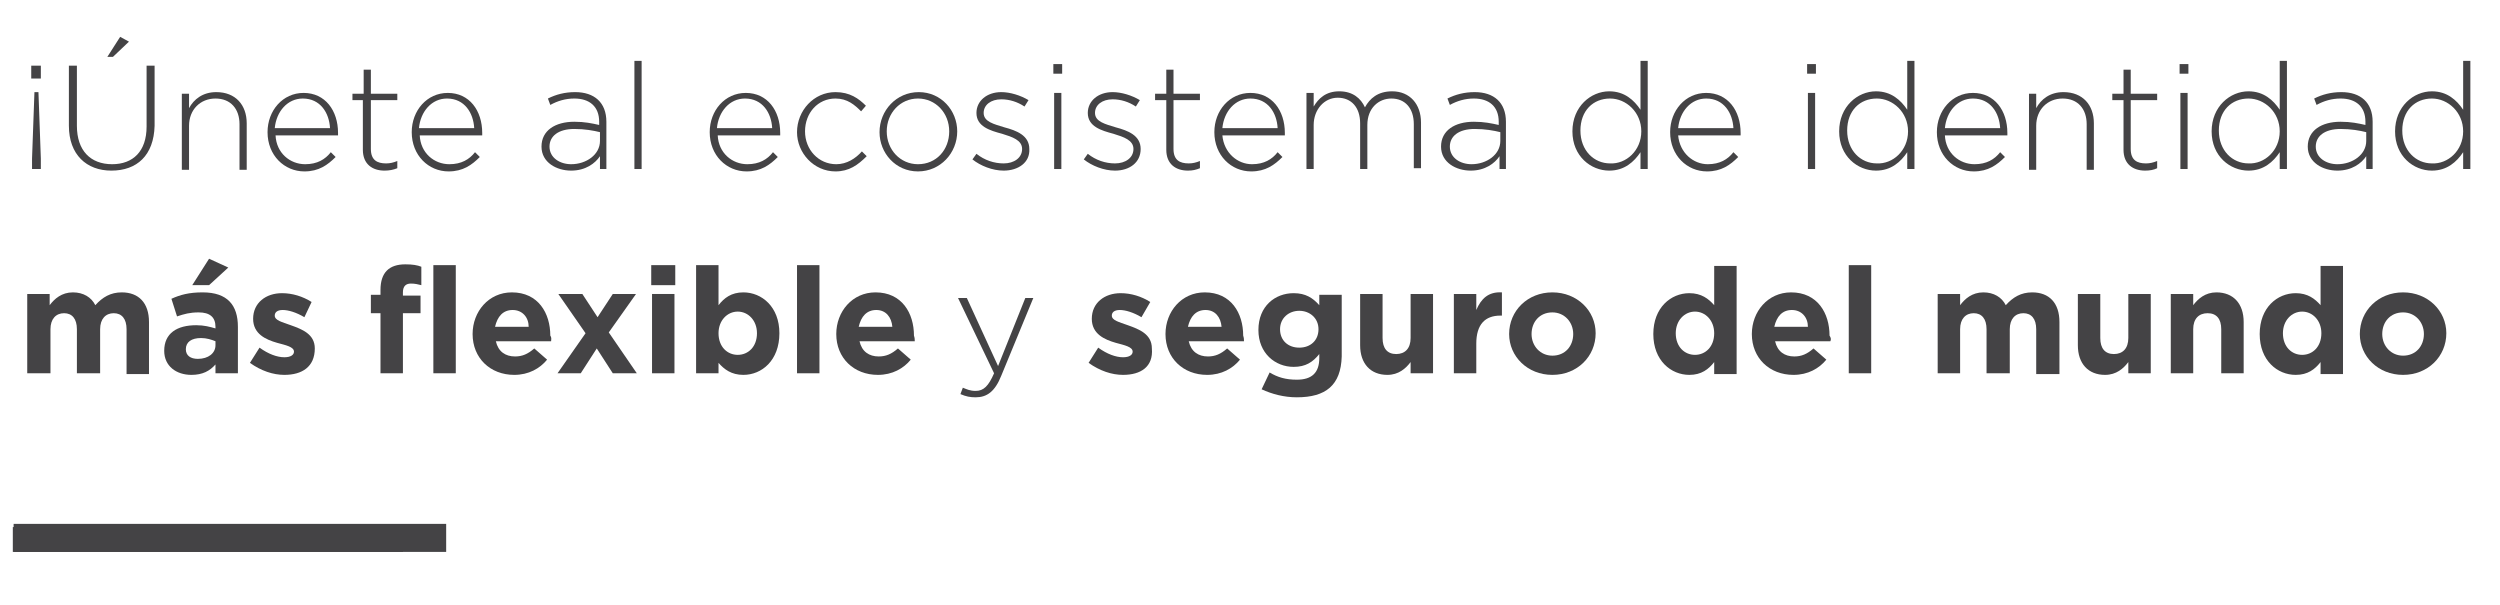<svg xmlns="http://www.w3.org/2000/svg" xmlns:xlink="http://www.w3.org/1999/xlink" id="Capa_1" x="0px" y="0px" viewBox="0 0 312.1 75.5" style="enable-background:new 0 0 312.1 75.5;" xml:space="preserve">
<style type="text/css">
	.st0{fill:#444345;}
</style>
<rect x="1.7" y="65.4" class="st0" width="54" height="3.5"></rect>
<g>
	<path class="st0" d="M5.1,8.2v1.6H3.9V8.2H5.1z M4,21.1v-1.3l0.3-8.3h0.5l0.3,8.3v1.3H4z"></path>
	<path class="st0" d="M13.9,21.3c-3.1,0-5.3-2-5.3-5.6V8.2h1v7.5c0,3.1,1.7,4.8,4.4,4.8c2.6,0,4.3-1.6,4.3-4.7V8.2h1v7.5   C19.2,19.4,17.1,21.3,13.9,21.3z M13.4,7.1l1.6-2.5l1.1,0.6l-2,1.9H13.4z"></path>
	<path class="st0" d="M29.9,21.1v-5.6c0-1.9-1.1-3.2-3-3.2c-1.9,0-3.3,1.4-3.3,3.4v5.5h-0.9v-9.5h0.9v1.8c0.6-1.1,1.7-2,3.4-2   c2.4,0,3.8,1.6,3.8,3.9v5.8H29.9z"></path>
	<path class="st0" d="M38.1,20.5c1.5,0,2.5-0.6,3.2-1.5l0.6,0.6c-1,1-2.1,1.8-3.9,1.8c-2.5,0-4.6-2-4.6-4.9v0c0-2.7,1.9-4.9,4.5-4.9   c2.7,0,4.3,2.2,4.3,5v0c0,0.1,0,0.2,0,0.3h-7.8C34.5,19.1,36.2,20.5,38.1,20.5z M41.2,16c-0.1-1.9-1.2-3.7-3.4-3.7   c-1.9,0-3.3,1.6-3.5,3.7H41.2z"></path>
	<path class="st0" d="M48,21.3c-1.5,0-2.7-0.8-2.7-2.6v-6.2H44v-0.8h1.4v-3h0.9v3h3.3v0.8h-3.3v6.1c0,1.4,0.8,1.8,1.9,1.8   c0.5,0,0.9-0.1,1.4-0.3V21C49.1,21.2,48.6,21.3,48,21.3z"></path>
	<path class="st0" d="M56.1,20.5c1.5,0,2.5-0.6,3.2-1.5l0.6,0.6c-1,1-2.1,1.8-3.9,1.8c-2.5,0-4.6-2-4.6-4.9v0c0-2.7,1.9-4.9,4.5-4.9   c2.7,0,4.3,2.2,4.3,5v0c0,0.1,0,0.2,0,0.3h-7.8C52.5,19.1,54.2,20.5,56.1,20.5z M59.2,16c-0.1-1.9-1.2-3.7-3.4-3.7   c-1.9,0-3.3,1.6-3.5,3.7H59.2z"></path>
	<path class="st0" d="M74.9,21.1v-1.6c-0.6,0.9-1.8,1.8-3.6,1.8c-1.8,0-3.7-1-3.7-3v0c0-2,1.7-3.1,4.1-3.1c1.3,0,2.2,0.2,3.1,0.4   v-0.4c0-1.9-1.2-2.9-3.1-2.9c-1.1,0-2.1,0.3-3,0.8l-0.3-0.8c1-0.5,2.1-0.8,3.4-0.8c2.4,0,3.9,1.3,3.9,3.7v5.9H74.9z M74.9,16.5   c-0.8-0.2-1.9-0.4-3.2-0.4c-2,0-3.1,0.9-3.1,2.2v0c0,1.4,1.3,2.2,2.7,2.2c1.9,0,3.6-1.2,3.6-2.9V16.5z"></path>
	<path class="st0" d="M79.2,21.1V7.6h0.9v13.5H79.2z"></path>
	<path class="st0" d="M93.3,20.5c1.5,0,2.5-0.6,3.2-1.5l0.6,0.6c-1,1-2.1,1.8-3.9,1.8c-2.5,0-4.6-2-4.6-4.9v0c0-2.7,1.9-4.9,4.5-4.9   c2.7,0,4.3,2.2,4.3,5v0c0,0.1,0,0.2,0,0.3h-7.8C89.7,19.1,91.4,20.5,93.3,20.5z M96.4,16c-0.1-1.9-1.2-3.7-3.4-3.7   c-1.9,0-3.3,1.6-3.5,3.7H96.4z"></path>
	<path class="st0" d="M104.3,21.4c-2.7,0-4.8-2.3-4.8-4.9v0c0-2.7,2.1-5,4.8-5c1.8,0,2.9,0.8,3.8,1.7l-0.6,0.7   c-0.8-0.8-1.7-1.6-3.2-1.6c-2.2,0-3.8,1.8-3.8,4.1v0c0,2.3,1.7,4.1,3.9,4.1c1.3,0,2.4-0.7,3.2-1.6l0.6,0.6   C107.1,20.6,106,21.4,104.3,21.4z"></path>
	<path class="st0" d="M114.6,21.4c-2.8,0-4.8-2.3-4.8-4.9v0c0-2.7,2.1-5,4.9-5c2.8,0,4.8,2.3,4.8,4.9v0   C119.5,19.1,117.4,21.4,114.6,21.4z M118.5,16.4c0-2.3-1.7-4.1-3.9-4.1c-2.2,0-3.9,1.8-3.9,4.1v0c0,2.3,1.7,4.1,3.9,4.1   C116.9,20.5,118.5,18.7,118.5,16.4L118.5,16.4z"></path>
	<path class="st0" d="M125.3,21.3c-1.4,0-2.9-0.6-3.9-1.4l0.5-0.7c1,0.8,2.2,1.2,3.4,1.2c1.3,0,2.3-0.7,2.3-1.8v0   c0-1.1-1.2-1.5-2.5-1.9c-1.5-0.4-3.2-0.9-3.2-2.6v0c0-1.5,1.3-2.6,3.1-2.6c1.1,0,2.4,0.4,3.4,1l-0.5,0.8c-0.9-0.6-1.9-0.9-2.9-0.9   c-1.3,0-2.2,0.7-2.2,1.7v0c0,1.1,1.3,1.4,2.6,1.8c1.5,0.4,3.1,1,3.1,2.7v0C128.6,20.3,127.1,21.3,125.3,21.3z"></path>
	<path class="st0" d="M131.5,9.2V8h1.1v1.2H131.5z M131.6,21.1v-9.5h0.9v9.5H131.6z"></path>
	<path class="st0" d="M139.2,21.3c-1.4,0-2.9-0.6-3.9-1.4l0.5-0.7c1,0.8,2.2,1.2,3.4,1.2c1.3,0,2.3-0.7,2.3-1.8v0   c0-1.1-1.2-1.5-2.5-1.9c-1.5-0.4-3.2-0.9-3.2-2.6v0c0-1.5,1.3-2.6,3.1-2.6c1.1,0,2.4,0.4,3.4,1l-0.5,0.8c-0.9-0.6-1.9-0.9-2.9-0.9   c-1.3,0-2.2,0.7-2.2,1.7v0c0,1.1,1.3,1.4,2.6,1.8c1.5,0.4,3.1,1,3.1,2.7v0C142.4,20.3,141,21.3,139.2,21.3z"></path>
	<path class="st0" d="M148.3,21.3c-1.5,0-2.7-0.8-2.7-2.6v-6.2h-1.4v-0.8h1.4v-3h0.9v3h3.3v0.8h-3.3v6.1c0,1.4,0.8,1.8,1.9,1.8   c0.5,0,0.9-0.1,1.4-0.3V21C149.3,21.2,148.9,21.3,148.3,21.3z"></path>
	<path class="st0" d="M156.3,20.5c1.5,0,2.5-0.6,3.2-1.5l0.6,0.6c-1,1-2.1,1.8-3.9,1.8c-2.5,0-4.6-2-4.6-4.9v0   c0-2.7,1.9-4.9,4.5-4.9c2.7,0,4.3,2.2,4.3,5v0c0,0.1,0,0.2,0,0.3h-7.8C152.8,19.1,154.5,20.5,156.3,20.5z M159.5,16   c-0.1-1.9-1.2-3.7-3.4-3.7c-1.9,0-3.3,1.6-3.5,3.7H159.5z"></path>
	<path class="st0" d="M176.5,21.1v-5.6c0-2-1.1-3.2-2.8-3.2c-1.6,0-3,1.2-3,3.3v5.5h-0.9v-5.7c0-2-1.1-3.2-2.8-3.2   c-1.7,0-3,1.5-3,3.4v5.5h-0.9v-9.5h0.9v1.7c0.6-1,1.5-1.9,3.2-1.9c1.7,0,2.7,0.9,3.2,2c0.6-1.1,1.6-2,3.4-2c2.2,0,3.6,1.6,3.6,3.9   v5.7H176.5z"></path>
	<path class="st0" d="M187.2,21.1v-1.6c-0.6,0.9-1.8,1.8-3.6,1.8c-1.8,0-3.7-1-3.7-3v0c0-2,1.7-3.1,4.1-3.1c1.3,0,2.2,0.2,3.1,0.4   v-0.4c0-1.9-1.2-2.9-3.1-2.9c-1.1,0-2.1,0.3-3,0.8l-0.3-0.8c1-0.5,2.1-0.8,3.4-0.8c2.4,0,3.9,1.3,3.9,3.7v5.9H187.2z M187.3,16.5   c-0.8-0.2-1.9-0.4-3.2-0.4c-2,0-3.1,0.9-3.1,2.2v0c0,1.4,1.3,2.2,2.7,2.2c1.9,0,3.6-1.2,3.6-2.9V16.5z"></path>
	<path class="st0" d="M204.8,21.1V19c-0.8,1.2-2,2.3-3.9,2.3c-2.3,0-4.6-1.8-4.6-4.9v0c0-3.1,2.3-5,4.6-5c1.9,0,3.1,1.1,3.9,2.3V7.6   h0.9v13.5H204.8z M204.9,16.4c0-2.4-1.9-4.1-3.9-4.1c-2.1,0-3.7,1.5-3.7,4v0c0,2.5,1.7,4.1,3.7,4.1C203,20.5,204.9,18.8,204.9,16.4   L204.9,16.4z"></path>
	<path class="st0" d="M213.2,20.5c1.5,0,2.5-0.6,3.2-1.5l0.6,0.6c-1,1-2.1,1.8-3.9,1.8c-2.5,0-4.6-2-4.6-4.9v0   c0-2.7,1.9-4.9,4.5-4.9c2.7,0,4.3,2.2,4.3,5v0c0,0.1,0,0.2,0,0.3h-7.8C209.7,19.1,211.4,20.5,213.2,20.5z M216.4,16   c-0.1-1.9-1.2-3.7-3.4-3.7c-1.9,0-3.3,1.6-3.5,3.7H216.4z"></path>
	<path class="st0" d="M225.6,9.2V8h1.1v1.2H225.6z M225.7,21.1v-9.5h0.9v9.5H225.7z"></path>
	<path class="st0" d="M238.1,21.1V19c-0.8,1.2-2,2.3-3.9,2.3c-2.3,0-4.6-1.8-4.6-4.9v0c0-3.1,2.3-5,4.6-5c1.9,0,3.1,1.1,3.9,2.3V7.6   h0.9v13.5H238.1z M238.2,16.4c0-2.4-1.9-4.1-3.9-4.1c-2.1,0-3.7,1.5-3.7,4v0c0,2.5,1.7,4.1,3.7,4.1   C236.3,20.5,238.2,18.8,238.2,16.4L238.2,16.4z"></path>
	<path class="st0" d="M246.5,20.5c1.5,0,2.5-0.6,3.2-1.5l0.6,0.6c-1,1-2.1,1.8-3.9,1.8c-2.5,0-4.6-2-4.6-4.9v0   c0-2.7,1.9-4.9,4.5-4.9c2.7,0,4.3,2.2,4.3,5v0c0,0.1,0,0.2,0,0.3h-7.8C242.9,19.1,244.6,20.5,246.5,20.5z M249.7,16   c-0.1-1.9-1.2-3.7-3.4-3.7c-1.9,0-3.3,1.6-3.5,3.7H249.7z"></path>
	<path class="st0" d="M260.5,21.1v-5.6c0-1.9-1.1-3.2-3-3.2c-1.9,0-3.3,1.4-3.3,3.4v5.5h-0.9v-9.5h0.9v1.8c0.6-1.1,1.7-2,3.4-2   c2.4,0,3.8,1.6,3.8,3.9v5.8H260.5z"></path>
	<path class="st0" d="M267.8,21.3c-1.5,0-2.7-0.8-2.7-2.6v-6.2h-1.4v-0.8h1.4v-3h0.9v3h3.3v0.8h-3.3v6.1c0,1.4,0.8,1.8,1.9,1.8   c0.5,0,0.9-0.1,1.4-0.3V21C268.9,21.2,268.4,21.3,267.8,21.3z"></path>
	<path class="st0" d="M272.1,9.2V8h1.1v1.2H272.1z M272.2,21.1v-9.5h0.9v9.5H272.2z"></path>
	<path class="st0" d="M284.6,21.1V19c-0.8,1.2-2,2.3-3.9,2.3c-2.3,0-4.6-1.8-4.6-4.9v0c0-3.1,2.3-5,4.6-5c1.9,0,3.1,1.1,3.9,2.3V7.6   h0.9v13.5H284.6z M284.6,16.4c0-2.4-1.9-4.1-3.9-4.1c-2.1,0-3.7,1.5-3.7,4v0c0,2.5,1.7,4.1,3.7,4.1   C282.7,20.5,284.6,18.8,284.6,16.4L284.6,16.4z"></path>
	<path class="st0" d="M295.4,21.1v-1.6c-0.6,0.9-1.8,1.8-3.6,1.8c-1.8,0-3.7-1-3.7-3v0c0-2,1.7-3.1,4.1-3.1c1.3,0,2.2,0.2,3.1,0.4   v-0.4c0-1.9-1.2-2.9-3.1-2.9c-1.1,0-2.1,0.3-3,0.8l-0.3-0.8c1-0.5,2.1-0.8,3.4-0.8c2.4,0,3.9,1.3,3.9,3.7v5.9H295.4z M295.4,16.5   c-0.8-0.2-1.9-0.4-3.2-0.4c-2,0-3.1,0.9-3.1,2.2v0c0,1.4,1.3,2.2,2.7,2.2c1.9,0,3.6-1.2,3.6-2.9V16.5z"></path>
	<path class="st0" d="M307.5,21.1V19c-0.8,1.2-2,2.3-3.9,2.3c-2.3,0-4.6-1.8-4.6-4.9v0c0-3.1,2.3-5,4.6-5c1.9,0,3.1,1.1,3.9,2.3V7.6   h0.9v13.5H307.5z M307.5,16.4c0-2.4-1.9-4.1-3.9-4.1c-2.1,0-3.7,1.5-3.7,4v0c0,2.5,1.7,4.1,3.7,4.1   C305.6,20.5,307.5,18.8,307.5,16.4L307.5,16.4z"></path>
</g>
<g>
	<path class="st0" d="M15.8,46.6v-5.5c0-1.3-0.6-2-1.6-2s-1.7,0.7-1.7,2v5.5H9.6v-5.5c0-1.3-0.6-2-1.6-2s-1.7,0.7-1.7,2v5.5H3.4   v-9.9h2.8v1.4c0.6-0.8,1.5-1.6,2.9-1.6c1.3,0,2.3,0.6,2.8,1.6c0.9-1,1.9-1.6,3.3-1.6c2.1,0,3.4,1.3,3.4,3.7v6.5H15.8z"></path>
	<path class="st0" d="M26.9,46.6v-1.1c-0.7,0.8-1.6,1.3-3,1.3c-1.9,0-3.4-1.1-3.4-3v0c0-2.2,1.6-3.2,4-3.2c1,0,1.7,0.2,2.4,0.4v-0.2   c0-1.2-0.7-1.8-2.1-1.8c-1.1,0-1.8,0.2-2.7,0.5l-0.7-2.2c1.1-0.5,2.2-0.8,3.9-0.8c3.1,0,4.4,1.6,4.4,4.3v5.8H26.9z M26.9,42.6   c-0.5-0.2-1.1-0.4-1.8-0.4c-1.2,0-1.9,0.5-1.9,1.4v0c0,0.8,0.6,1.2,1.5,1.2c1.3,0,2.2-0.7,2.2-1.7V42.6z M24,35.6l2.1-3.3l2.4,1.1   l-2.4,2.2H24z"></path>
	<path class="st0" d="M35.5,46.8c-1.4,0-2.9-0.5-4.3-1.5l1.2-1.9c1.1,0.8,2.2,1.2,3.1,1.2c0.8,0,1.2-0.3,1.2-0.7v0   c0-0.6-1-0.8-2.1-1.1c-1.4-0.4-3-1.1-3-3v0c0-2,1.6-3.2,3.6-3.2c1.3,0,2.6,0.4,3.7,1.1L38,39.6c-1-0.6-2-0.9-2.7-0.9   c-0.7,0-1,0.3-1,0.7v0c0,0.6,0.9,0.8,2,1.2c1.4,0.5,3,1.1,3,2.9v0C39.3,45.8,37.7,46.8,35.5,46.8z"></path>
	<path class="st0" d="M52.5,36.8v2.3h-2.2v7.5h-2.8v-7.5h-1.2v-2.3h1.2v-0.6c0-2.2,1.1-3.2,3.1-3.2c0.9,0,1.5,0.1,2,0.3v2.3   c-0.4-0.1-0.8-0.2-1.3-0.2c-0.6,0-1,0.3-1,1.1v0.4H52.5z M54.1,46.6V33.1h2.8v13.5H54.1z"></path>
	<path class="st0" d="M68.8,42.6h-6.9c0.3,1.3,1.2,1.9,2.4,1.9c0.9,0,1.6-0.3,2.4-1l1.6,1.4c-0.9,1.1-2.3,1.9-4.1,1.9   c-3,0-5.2-2.1-5.2-5.1v0c0-2.8,2-5.2,4.9-5.2c3.3,0,4.8,2.6,4.8,5.4v0C68.9,42.2,68.8,42.4,68.8,42.6z M64,38.7   c-1.2,0-1.9,0.8-2.2,2.1h4.2C66,39.6,65.2,38.7,64,38.7z"></path>
	<path class="st0" d="M76.5,46.6l-2-3.1l-2,3.1h-2.9l3.5-5l-3.4-4.9h3l1.9,2.9l1.9-2.9h2.9L76,41.5l3.5,5.1H76.5z"></path>
	<path class="st0" d="M81.3,35.6v-2.5h3v2.5H81.3z M81.4,46.6v-9.9h2.8v9.9H81.4z"></path>
	<path class="st0" d="M92.8,46.8c-1.5,0-2.4-0.7-3.1-1.5v1.3h-2.8V33.1h2.8v5c0.7-0.9,1.6-1.6,3.1-1.6c2.3,0,4.5,1.8,4.5,5.1v0   C97.3,45,95.1,46.8,92.8,46.8z M94.5,41.6c0-1.6-1.1-2.7-2.4-2.7s-2.4,1.1-2.4,2.7v0c0,1.7,1.1,2.7,2.4,2.7S94.5,43.3,94.5,41.6   L94.5,41.6z"></path>
	<path class="st0" d="M99.5,46.6V33.1h2.8v13.5H99.5z"></path>
	<path class="st0" d="M114.2,42.6h-6.9c0.3,1.3,1.2,1.9,2.4,1.9c0.9,0,1.6-0.3,2.4-1l1.6,1.4c-0.9,1.1-2.3,1.9-4.1,1.9   c-3,0-5.2-2.1-5.2-5.1v0c0-2.8,2-5.2,4.9-5.2c3.3,0,4.8,2.6,4.8,5.4v0C114.2,42.2,114.2,42.4,114.2,42.6z M109.4,38.7   c-1.2,0-1.9,0.8-2.2,2.1h4.2C111.3,39.6,110.6,38.7,109.4,38.7z"></path>
</g>
<g>
	<path class="st0" d="M125,46.9c-0.8,2-1.8,2.7-3.2,2.7c-0.7,0-1.2-0.1-1.9-0.4l0.3-0.8c0.5,0.2,0.9,0.4,1.6,0.4   c1,0,1.6-0.6,2.3-2.2l-4.5-9.4h1.1l3.9,8.5l3.4-8.5h1L125,46.9z"></path>
</g>
<g>
	<path class="st0" d="M140.2,46.8c-1.4,0-2.9-0.5-4.3-1.5l1.2-1.9c1.1,0.8,2.2,1.2,3.1,1.2c0.8,0,1.2-0.3,1.2-0.7v0   c0-0.6-1-0.8-2.1-1.1c-1.4-0.4-3-1.1-3-3v0c0-2,1.6-3.2,3.6-3.2c1.3,0,2.6,0.4,3.7,1.1l-1.1,1.9c-1-0.6-2-0.9-2.7-0.9   c-0.7,0-1,0.3-1,0.7v0c0,0.6,0.9,0.8,2,1.2c1.4,0.5,3,1.1,3,2.9v0C144,45.8,142.4,46.8,140.2,46.8z"></path>
	<path class="st0" d="M155.3,42.6h-6.9c0.3,1.3,1.2,1.9,2.4,1.9c0.9,0,1.6-0.3,2.4-1l1.6,1.4c-0.9,1.1-2.3,1.9-4.1,1.9   c-3,0-5.2-2.1-5.2-5.1v0c0-2.8,2-5.2,4.9-5.2c3.3,0,4.8,2.6,4.8,5.4v0C155.3,42.2,155.3,42.4,155.3,42.6z M150.5,38.7   c-1.2,0-1.9,0.8-2.2,2.1h4.2C152.4,39.6,151.7,38.7,150.5,38.7z"></path>
	<path class="st0" d="M161.9,49.6c-1.6,0-3.1-0.4-4.4-1l1-2.1c1,0.6,2,0.9,3.4,0.9c1.9,0,2.8-0.9,2.8-2.7v-0.5   c-0.8,1-1.7,1.6-3.2,1.6c-2.3,0-4.4-1.7-4.4-4.6v0c0-3,2.1-4.6,4.4-4.6c1.5,0,2.4,0.6,3.2,1.5v-1.3h2.8v7.7   C167.4,48.1,165.5,49.6,161.9,49.6z M164.6,41.1c0-1.4-1.1-2.3-2.4-2.3s-2.4,0.9-2.4,2.3v0c0,1.4,1,2.3,2.4,2.3   S164.6,42.5,164.6,41.1L164.6,41.1z"></path>
	<path class="st0" d="M176.1,46.6v-1.4c-0.6,0.8-1.5,1.6-2.9,1.6c-2.1,0-3.4-1.4-3.4-3.7v-6.4h2.8v5.5c0,1.3,0.6,2,1.7,2   c1.1,0,1.8-0.7,1.8-2v-5.5h2.8v9.9H176.1z"></path>
	<path class="st0" d="M187.3,39.4c-1.9,0-3,1.1-3,3.5v3.7h-2.8v-9.9h2.8v2c0.6-1.4,1.5-2.3,3.2-2.2v2.9H187.3z"></path>
	<path class="st0" d="M193.8,46.8c-3.1,0-5.4-2.3-5.4-5.1v0c0-2.9,2.3-5.2,5.4-5.2c3.1,0,5.4,2.3,5.4,5.1v0   C199.2,44.5,196.9,46.8,193.8,46.8z M196.4,41.7c0-1.5-1.1-2.7-2.6-2.7c-1.6,0-2.6,1.2-2.6,2.7v0c0,1.5,1.1,2.7,2.6,2.7   C195.4,44.4,196.4,43.2,196.4,41.7L196.4,41.7z"></path>
	<path class="st0" d="M214,46.6v-1.4c-0.7,0.9-1.6,1.6-3.1,1.6c-2.3,0-4.5-1.8-4.5-5.1v0c0-3.3,2.2-5.1,4.5-5.1   c1.5,0,2.4,0.7,3.1,1.5v-4.9h2.8v13.5H214z M214,41.6c0-1.6-1.1-2.7-2.4-2.7s-2.4,1.1-2.4,2.7v0c0,1.7,1.1,2.7,2.4,2.7   S214,43.3,214,41.6L214,41.6z"></path>
	<path class="st0" d="M228.5,42.6h-6.9c0.3,1.3,1.2,1.9,2.4,1.9c0.9,0,1.6-0.3,2.4-1l1.6,1.4c-0.9,1.1-2.3,1.9-4.1,1.9   c-3,0-5.2-2.1-5.2-5.1v0c0-2.8,2-5.2,4.9-5.2c3.3,0,4.8,2.6,4.8,5.4v0C228.6,42.2,228.6,42.4,228.5,42.6z M223.7,38.7   c-1.2,0-1.9,0.8-2.2,2.1h4.2C225.7,39.6,224.9,38.7,223.7,38.7z"></path>
	<path class="st0" d="M230.8,46.6V33.1h2.8v13.5H230.8z"></path>
	<path class="st0" d="M254.2,46.6v-5.5c0-1.3-0.6-2-1.6-2s-1.7,0.7-1.7,2v5.5H248v-5.5c0-1.3-0.6-2-1.6-2s-1.7,0.7-1.7,2v5.5h-2.8   v-9.9h2.8v1.4c0.6-0.8,1.5-1.6,2.9-1.6c1.3,0,2.3,0.6,2.8,1.6c0.9-1,1.9-1.6,3.3-1.6c2.1,0,3.4,1.3,3.4,3.7v6.5H254.2z"></path>
	<path class="st0" d="M265.7,46.6v-1.4c-0.6,0.8-1.5,1.6-2.9,1.6c-2.1,0-3.4-1.4-3.4-3.7v-6.4h2.8v5.5c0,1.3,0.6,2,1.7,2   s1.8-0.7,1.8-2v-5.5h2.8v9.9H265.7z"></path>
	<path class="st0" d="M277.3,46.6v-5.5c0-1.3-0.6-2-1.7-2s-1.8,0.7-1.8,2v5.5H271v-9.9h2.8v1.4c0.6-0.8,1.5-1.6,2.9-1.6   c2.1,0,3.4,1.4,3.4,3.7v6.4H277.3z"></path>
	<path class="st0" d="M289.7,46.6v-1.4c-0.7,0.9-1.6,1.6-3.1,1.6c-2.3,0-4.5-1.8-4.5-5.1v0c0-3.3,2.2-5.1,4.5-5.1   c1.5,0,2.4,0.7,3.1,1.5v-4.9h2.8v13.5H289.7z M289.8,41.6c0-1.6-1.1-2.7-2.4-2.7s-2.4,1.1-2.4,2.7v0c0,1.7,1.1,2.7,2.4,2.7   S289.8,43.3,289.8,41.6L289.8,41.6z"></path>
	<path class="st0" d="M300,46.8c-3.1,0-5.4-2.3-5.4-5.1v0c0-2.9,2.3-5.2,5.4-5.2c3.1,0,5.4,2.3,5.4,5.1v0   C305.4,44.5,303.1,46.8,300,46.8z M302.6,41.7c0-1.5-1.1-2.7-2.6-2.7c-1.6,0-2.6,1.2-2.6,2.7v0c0,1.5,1.1,2.7,2.6,2.7   C301.6,44.4,302.6,43.2,302.6,41.7L302.6,41.7z"></path>
</g>
<rect x="1.6" y="65.8" class="st0" width="48.7" height="3.1"></rect>
</svg>